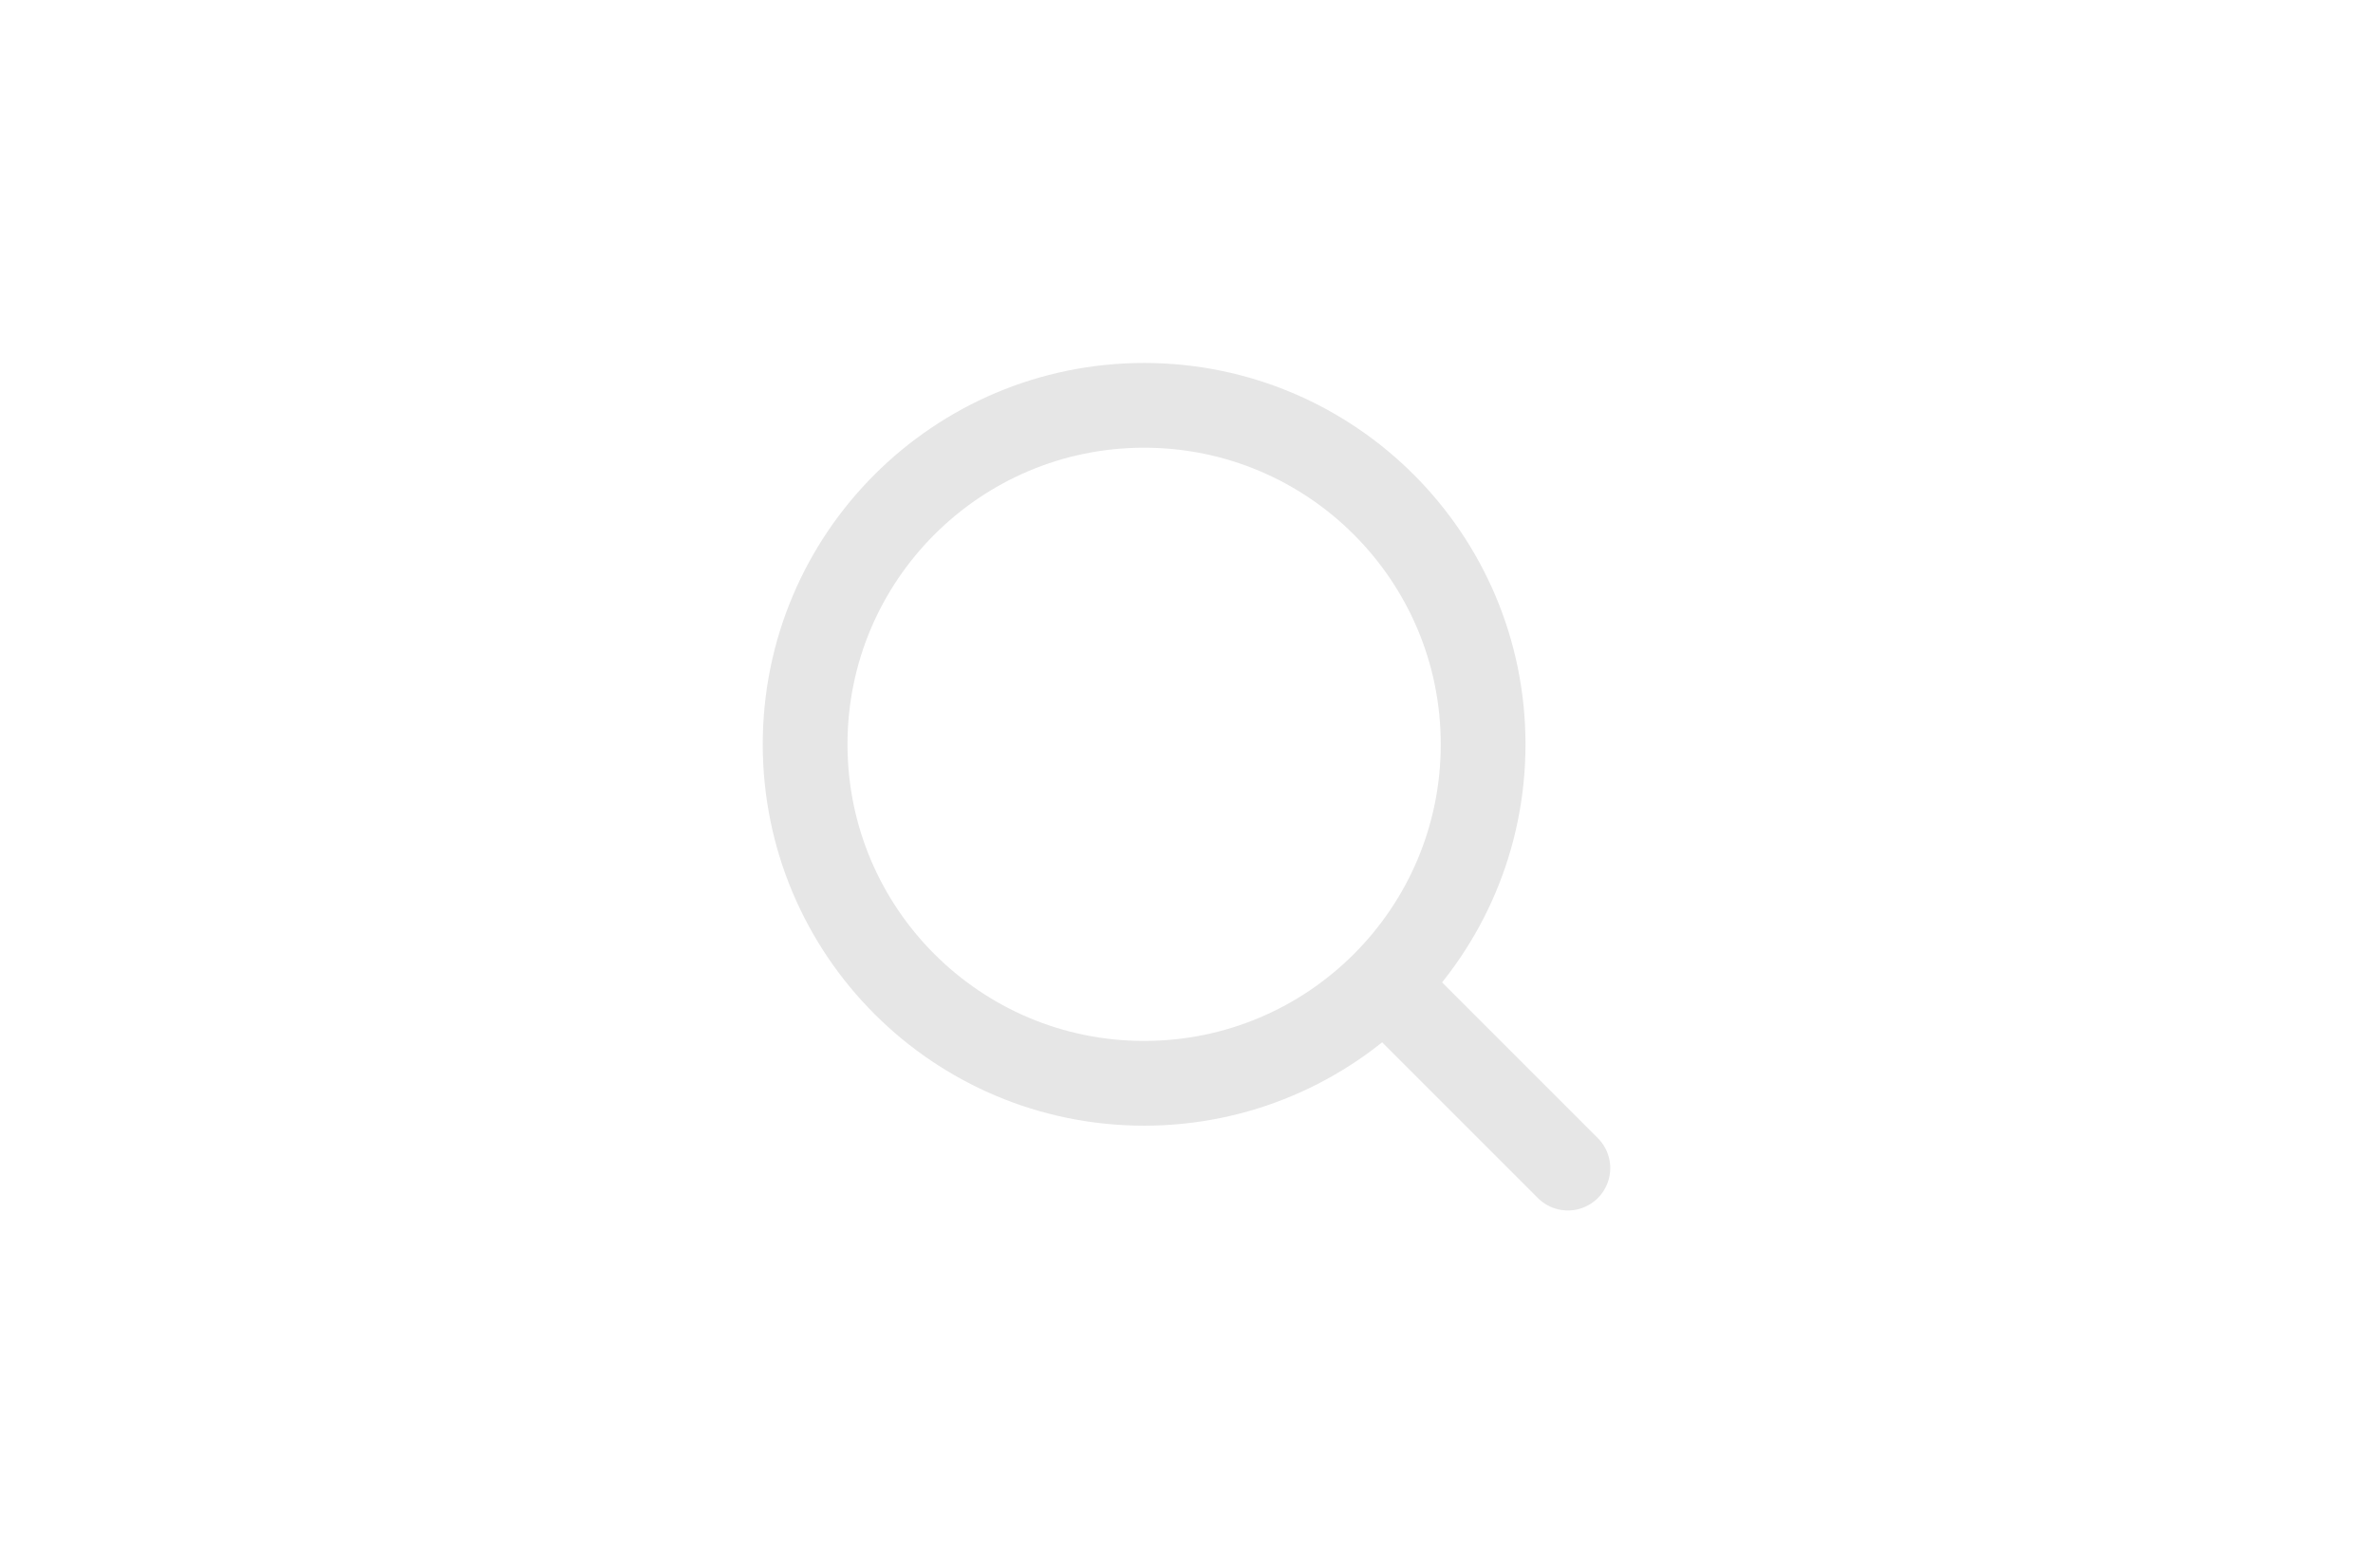 <svg xmlns="http://www.w3.org/2000/svg" width="56" height="37" viewBox="0 0 56 37" fill="none"><g clip-path="url(#clip0_320_10301)"><path d="M37 27.567L32.7 23.267M35 17.566C35 21.985 31.418 25.566 27 25.566C22.582 25.566 19 21.985 19 17.566C19 13.148 22.582 9.566 27 9.566C31.418 9.566 35 13.148 35 17.566Z" stroke="#E6E6E6" stroke-width="2" stroke-linecap="round" stroke-linejoin="round"></path></g><defs><clipPath id="clip0_320_10301"><path d="M0 8.566C0 4.148 3.582 0.566 8 0.566H48C52.418 0.566 56 4.148 56 8.566V28.566C56 32.985 52.418 36.566 48 36.566H8C3.582 36.566 0 32.985 0 28.566V8.566Z" fill="white"></path></clipPath></defs></svg>